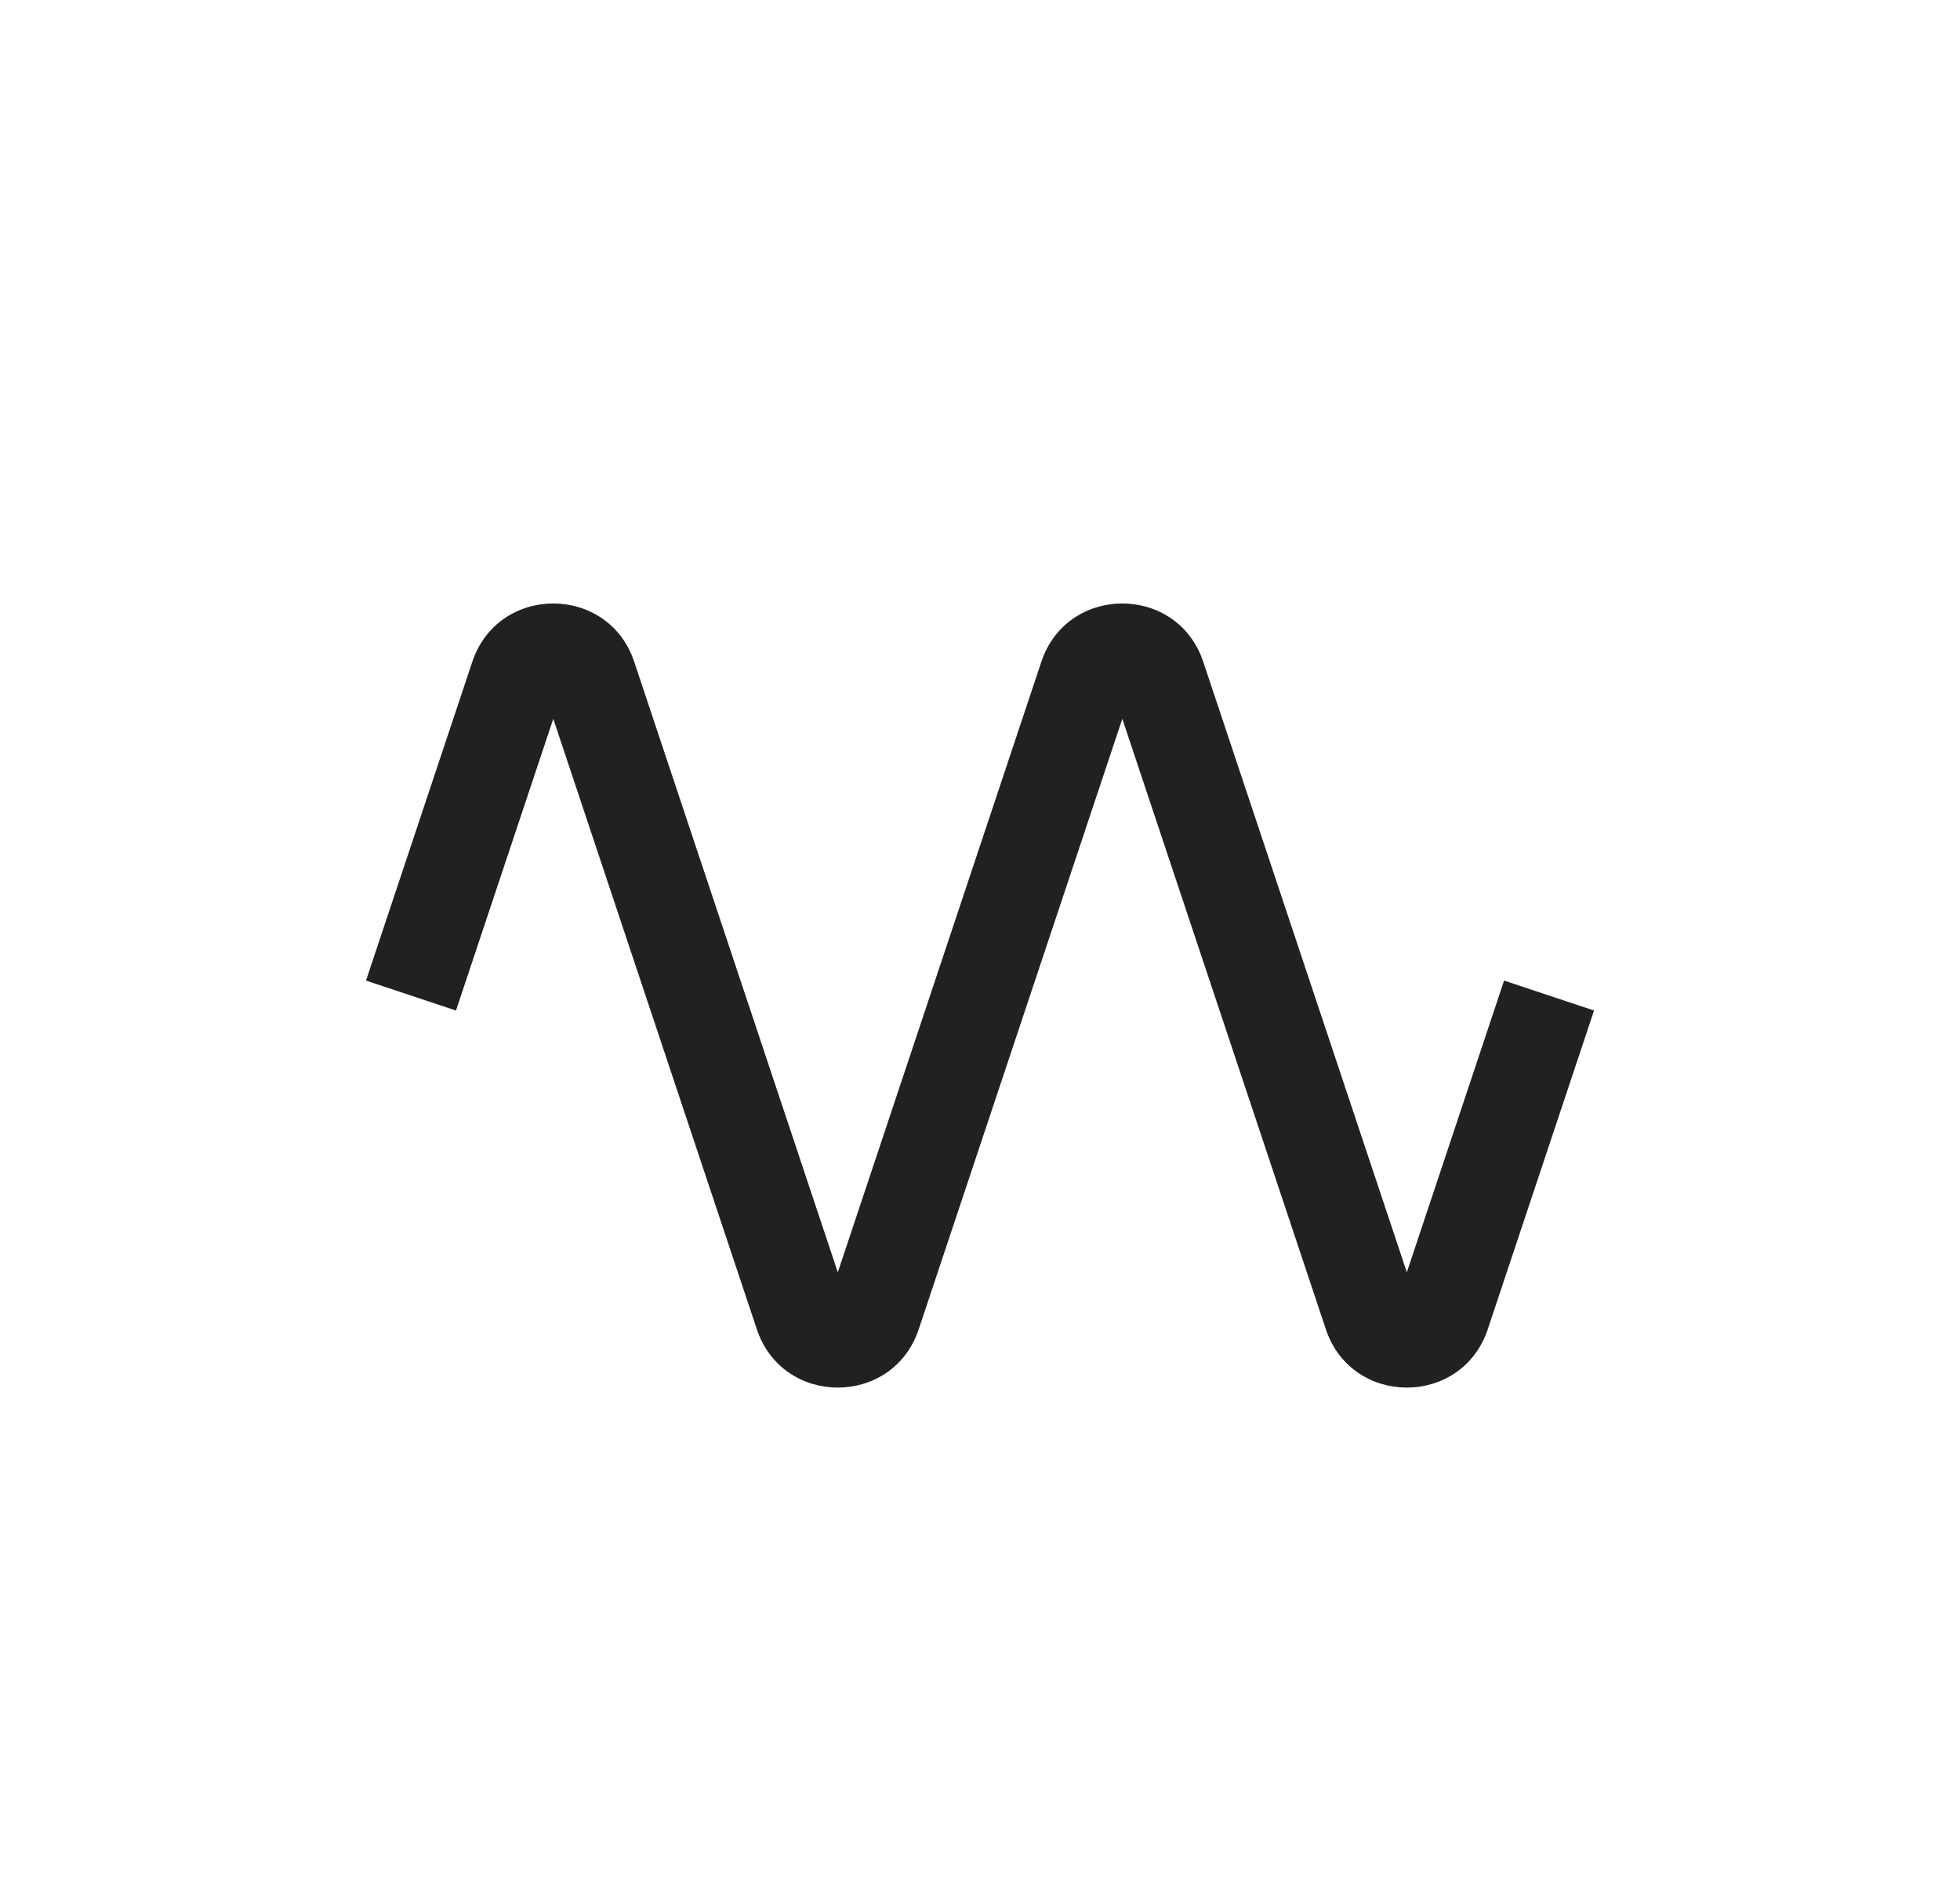<svg width="31" height="30" viewBox="0 0 31 30" fill="none" xmlns="http://www.w3.org/2000/svg">
<g clip-path="url(#clip0_5955_48045)">
<path fill-rule="evenodd" clip-rule="evenodd" d="M17.751 11.372L14.531 21.029C14.121 22.26 12.38 22.26 11.97 21.029L8.751 11.372L7.212 15.987L5.789 15.513L7.47 10.47C7.88 9.24 9.621 9.24 10.031 10.47L13.251 20.128L16.47 10.47C16.88 9.24 18.621 9.24 19.031 10.47L22.251 20.128L23.789 15.513L25.212 15.987L23.531 21.029C23.121 22.26 21.38 22.26 20.97 21.029L17.751 11.372Z" fill="#212124"/>
</g>
<defs>
<clipPath id="clip0_5955_48045">
<rect width="30" height="30" fill="white" transform="translate(0.5)"/>
</clipPath>
</defs>
</svg>
